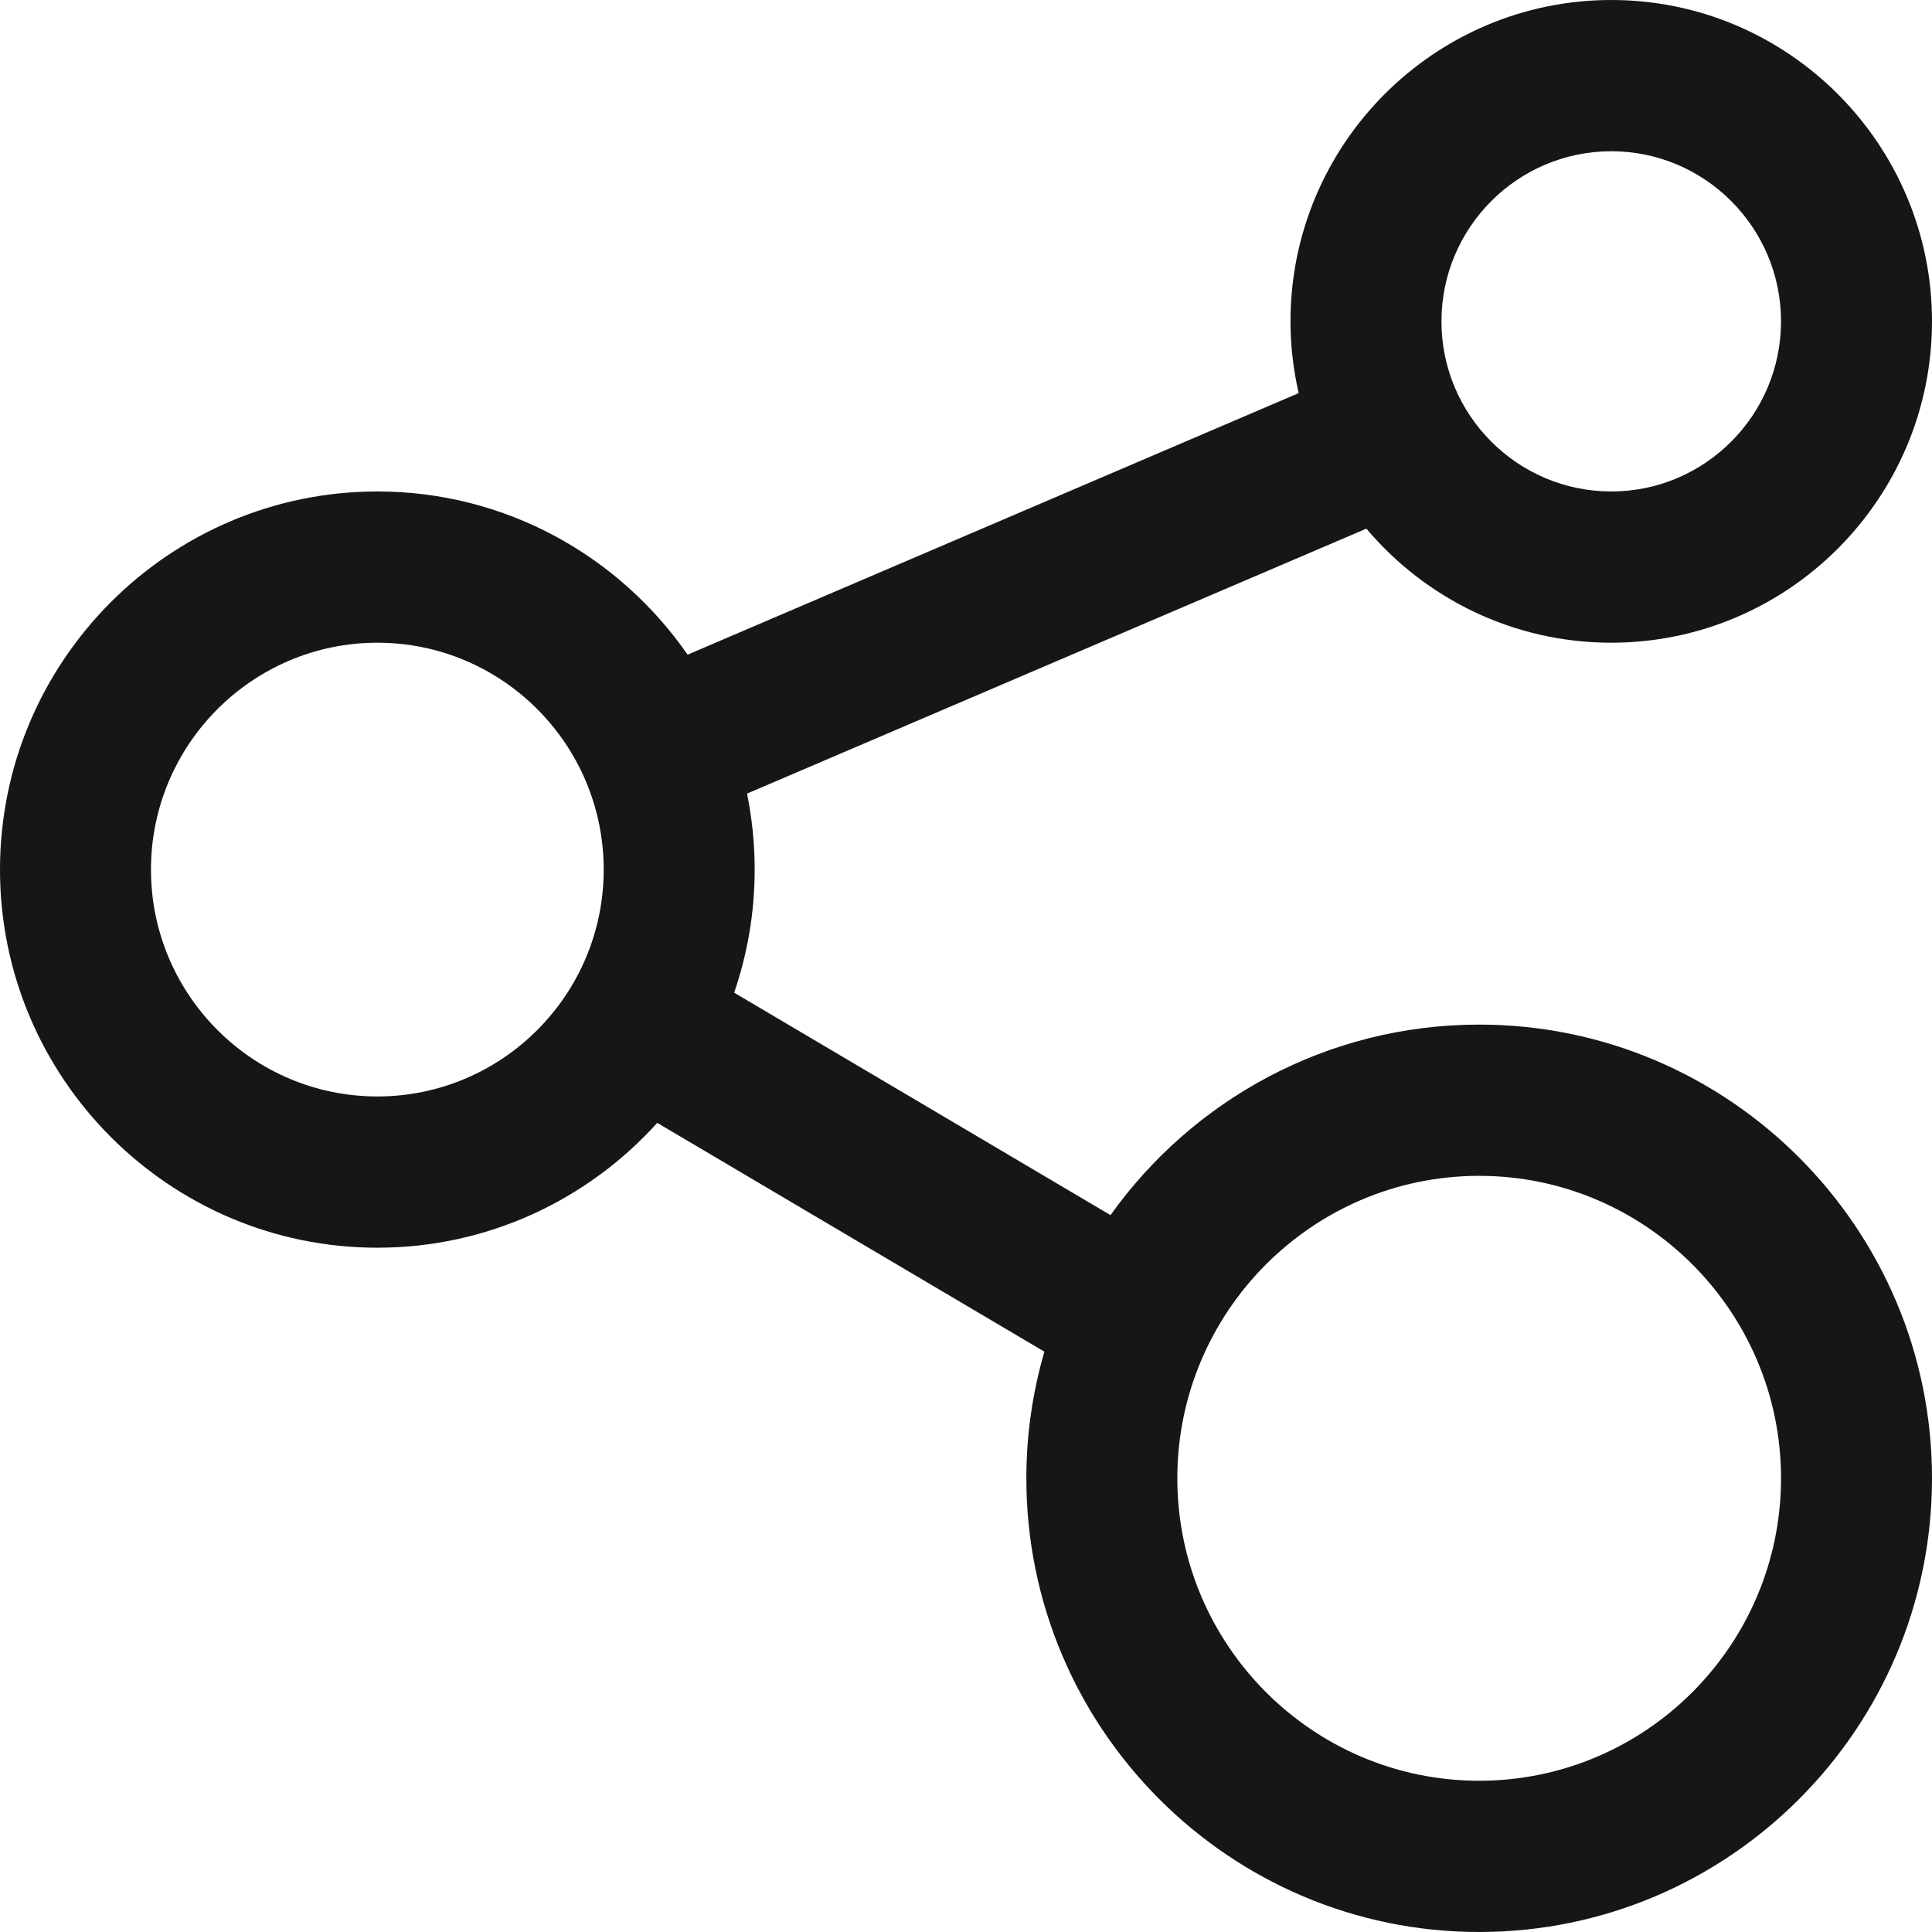 <?xml version="1.0" encoding="UTF-8"?>
<svg width="21px" height="21px" viewBox="0 0 21 21" version="1.1" xmlns="http://www.w3.org/2000/svg" xmlns:xlink="http://www.w3.org/1999/xlink">
    <title>sharing</title>
    <g id="Page-1" stroke="none" stroke-width="1" fill="none" fill-rule="evenodd">
        <g id="recipes-detail" transform="translate(-927, -982)" fill="#161616" fill-rule="nonzero">
            <g id="Group-4" transform="translate(918, 972)">
                <g id="sharing" transform="translate(9, 10)">
                    <path d="M16.078,11.137 C14.428,11.137 12.964,11.955 12.071,13.208 L7.98,10.79 C8.124,10.37 8.203,9.92 8.203,9.452 C8.203,9.169 8.174,8.893 8.12,8.626 L14.852,5.746 C15.492,6.504 16.447,6.986 17.514,6.986 C19.436,6.986 21,5.419 21,3.493 C21,1.567 19.436,0 17.514,0 C15.591,0 14.027,1.567 14.027,3.493 C14.027,3.761 14.059,4.022 14.116,4.273 L7.474,7.116 C6.732,6.045 5.498,5.342 4.102,5.342 C1.84,5.342 0,7.186 0,9.452 C0,11.718 1.84,13.562 4.102,13.562 C5.307,13.562 6.393,13.038 7.144,12.205 L11.352,14.692 C11.225,15.129 11.156,15.591 11.156,16.068 C11.156,18.788 13.364,21 16.078,21 C18.792,21 21,18.788 21,16.068 C21,13.349 18.792,11.137 16.078,11.137 Z M17.514,1.644 C18.531,1.644 19.359,2.473 19.359,3.493 C19.359,4.513 18.531,5.342 17.514,5.342 C16.496,5.342 15.668,4.513 15.668,3.493 C15.668,2.473 16.496,1.644 17.514,1.644 Z M4.102,11.918 C2.745,11.918 1.641,10.812 1.641,9.452 C1.641,8.092 2.745,6.986 4.102,6.986 C5.459,6.986 6.562,8.092 6.562,9.452 C6.562,10.812 5.459,11.918 4.102,11.918 Z M16.078,19.356 C14.269,19.356 12.797,17.881 12.797,16.068 C12.797,14.256 14.269,12.781 16.078,12.781 C17.887,12.781 19.359,14.256 19.359,16.068 C19.359,17.881 17.887,19.356 16.078,19.356 Z" id="Shape"></path>
                </g>
            </g>
        </g>
    </g>
</svg>
